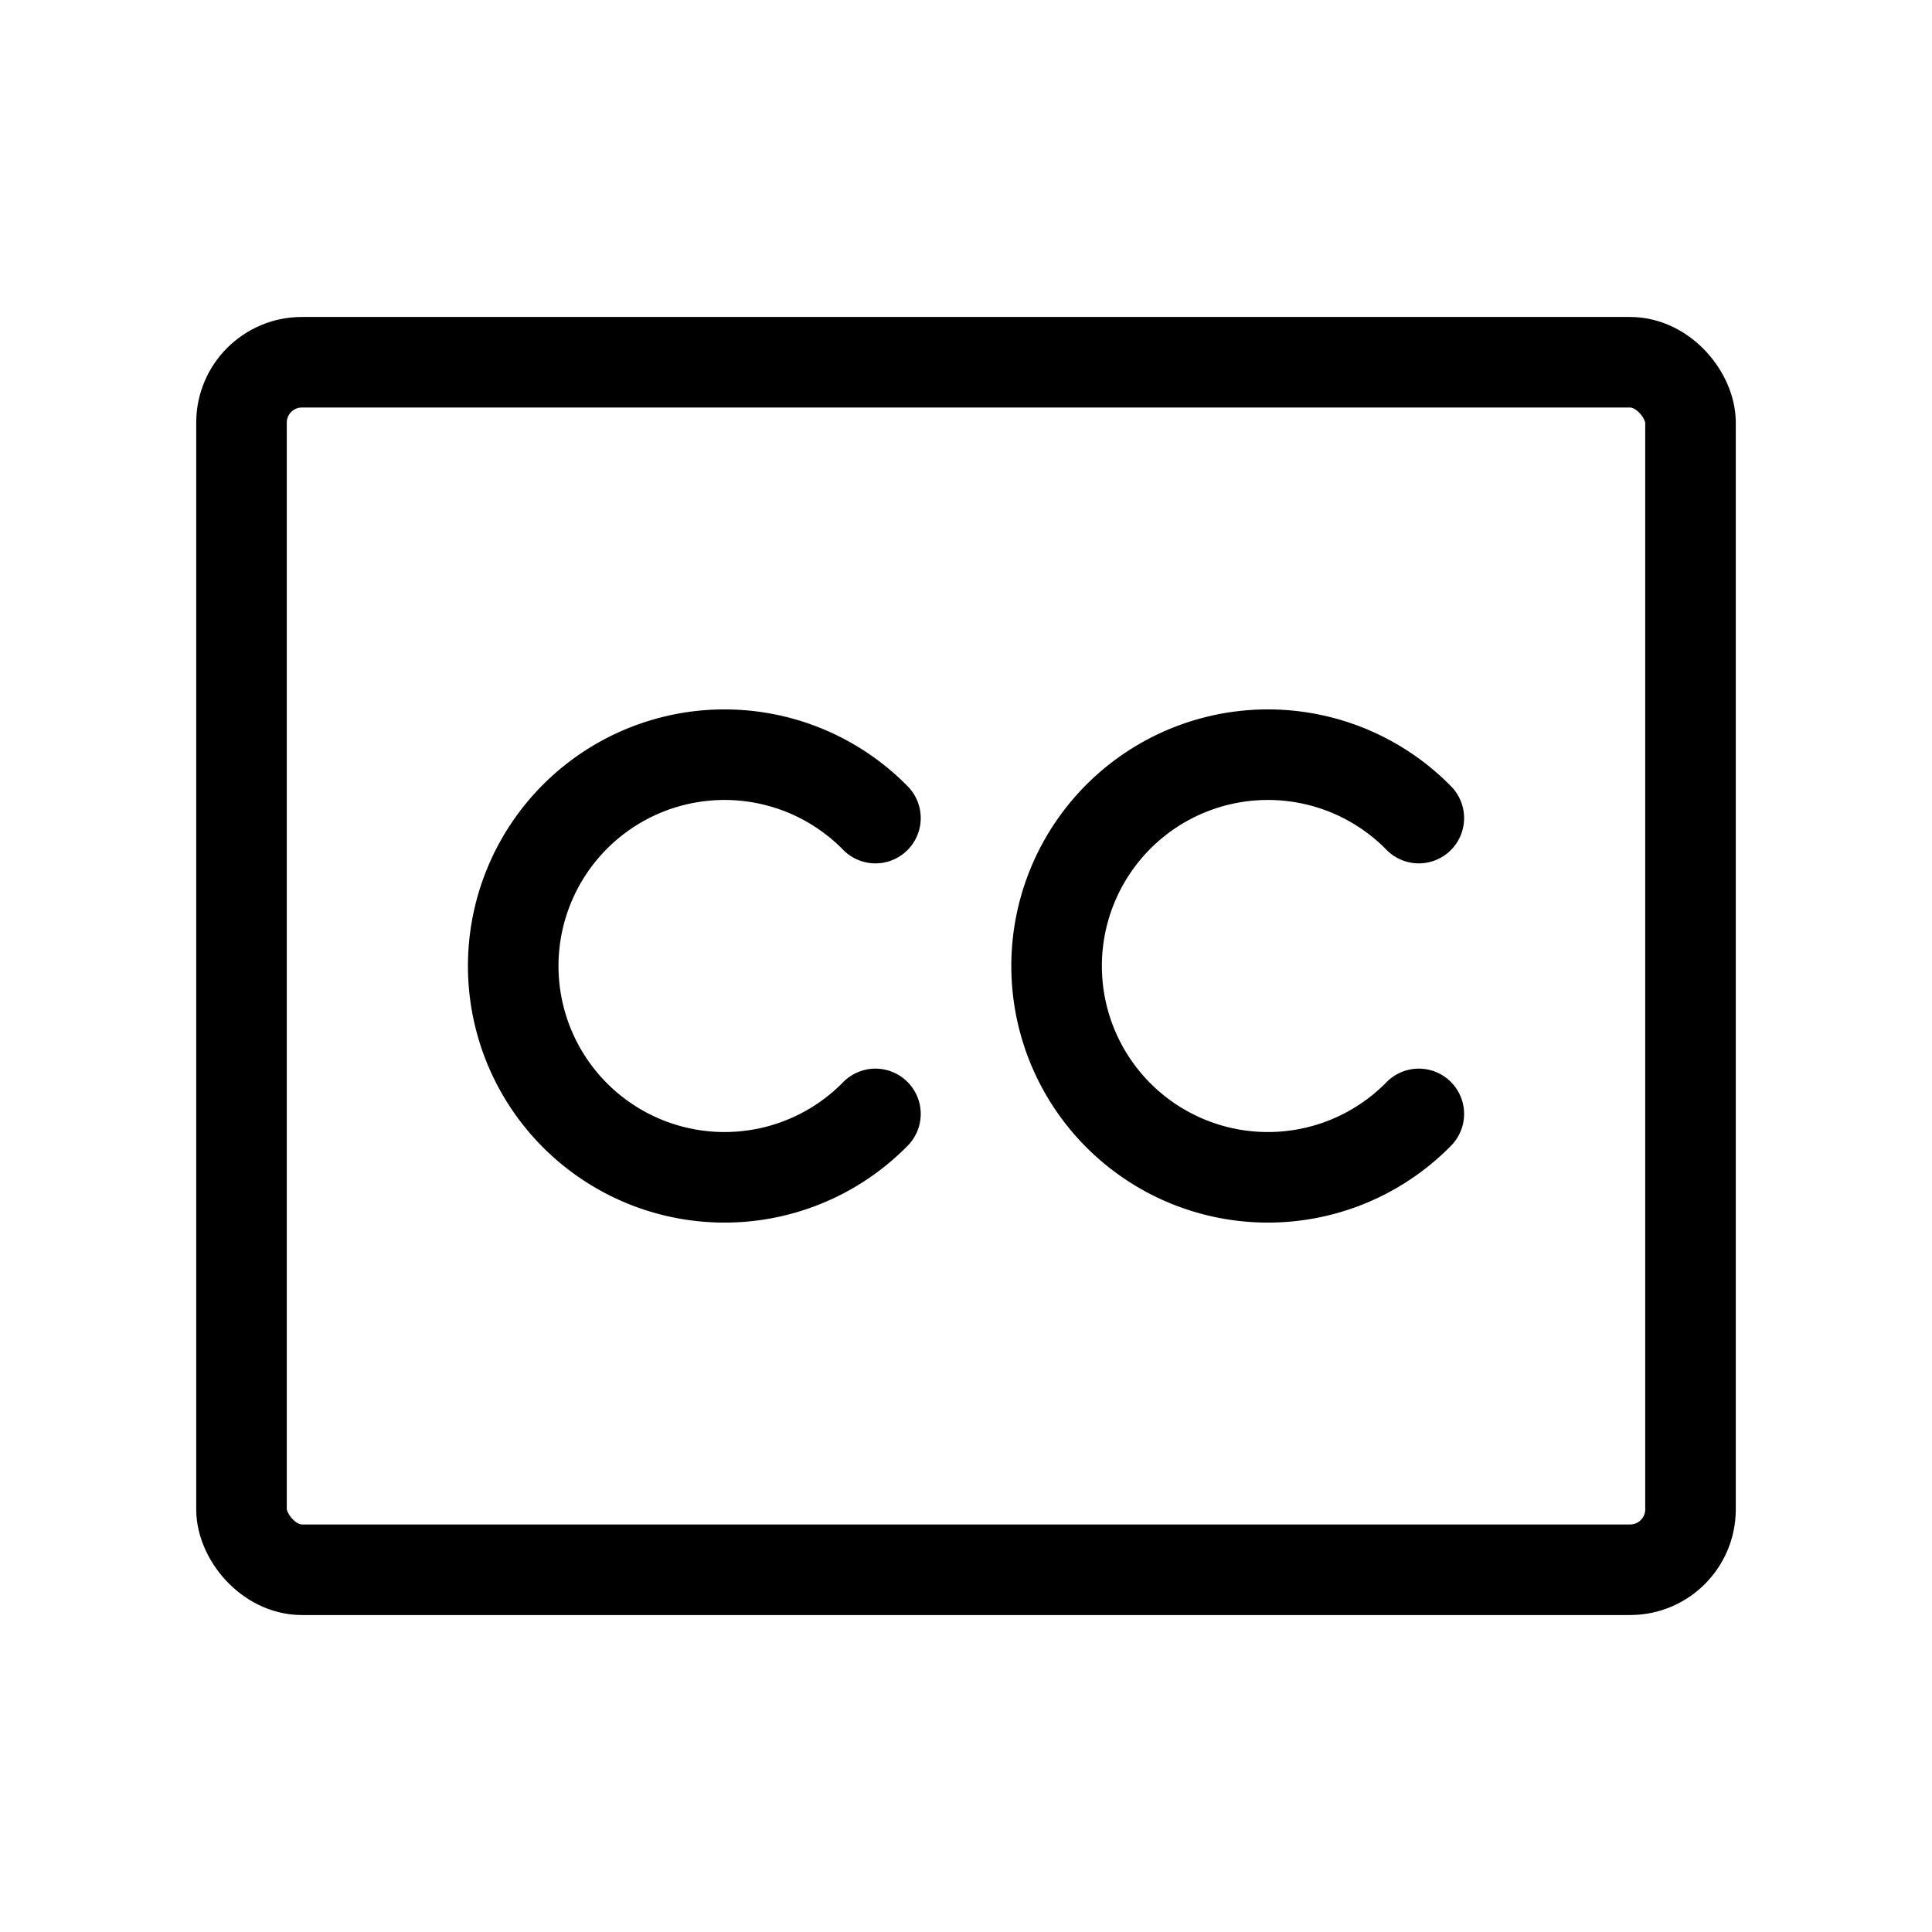 <svg xmlns="http://www.w3.org/2000/svg" viewBox="0 0 256 256"><rect width="256" height="256" fill="none"/><rect x="32" y="48" width="192" height="160" rx="8" fill="none" stroke="#000" stroke-linecap="round" stroke-linejoin="round" stroke-width="12"/><path d="M116,147.6a28,28,0,1,1,0-39.2" fill="none" stroke="#000" stroke-linecap="round" stroke-linejoin="round" stroke-width="12"/><path d="M188,147.6a28,28,0,1,1,0-39.2" fill="none" stroke="#000" stroke-linecap="round" stroke-linejoin="round" stroke-width="12"/></svg>